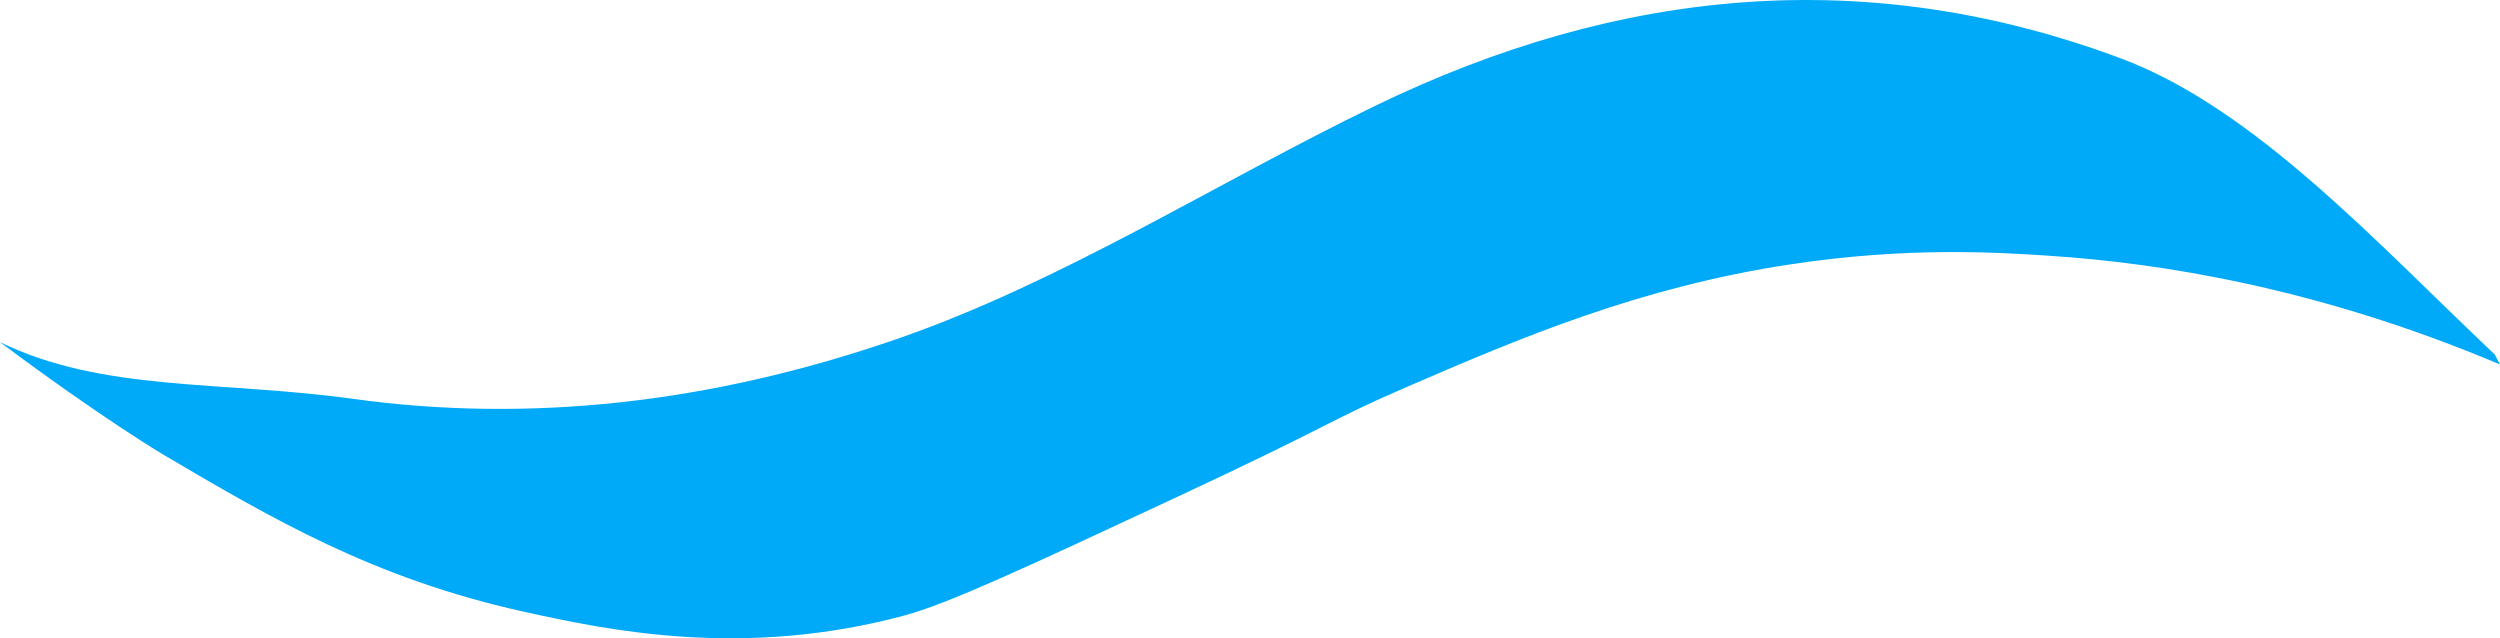 <svg width="47" height="12" viewBox="0 0 47 12" fill="none" xmlns="http://www.w3.org/2000/svg">
<path d="M47 6.852C46.991 6.836 46.953 6.766 46.9 6.663C44.702 4.589 42.399 2.042 39.875 1.099C35.127 -0.675 30.465 -0.247 25.846 1.993C22.843 3.449 19.952 5.306 16.845 6.379C13.315 7.597 9.914 7.951 6.632 7.498C4.145 7.154 1.924 7.371 0 6.432C1.916 7.865 3.075 8.55 3.075 8.55C5.113 9.75 7.019 10.872 9.829 11.496C11.441 11.853 13.968 12.384 16.989 11.575C17.823 11.352 19.256 10.683 22.122 9.346C25.155 7.931 24.941 7.926 26.445 7.276C28.59 6.348 30.828 5.397 33.672 4.968C35.856 4.638 37.535 4.742 38.535 4.809C40.581 4.944 43.551 5.395 47 6.852Z" fill="#00AAF8"/>
</svg>
